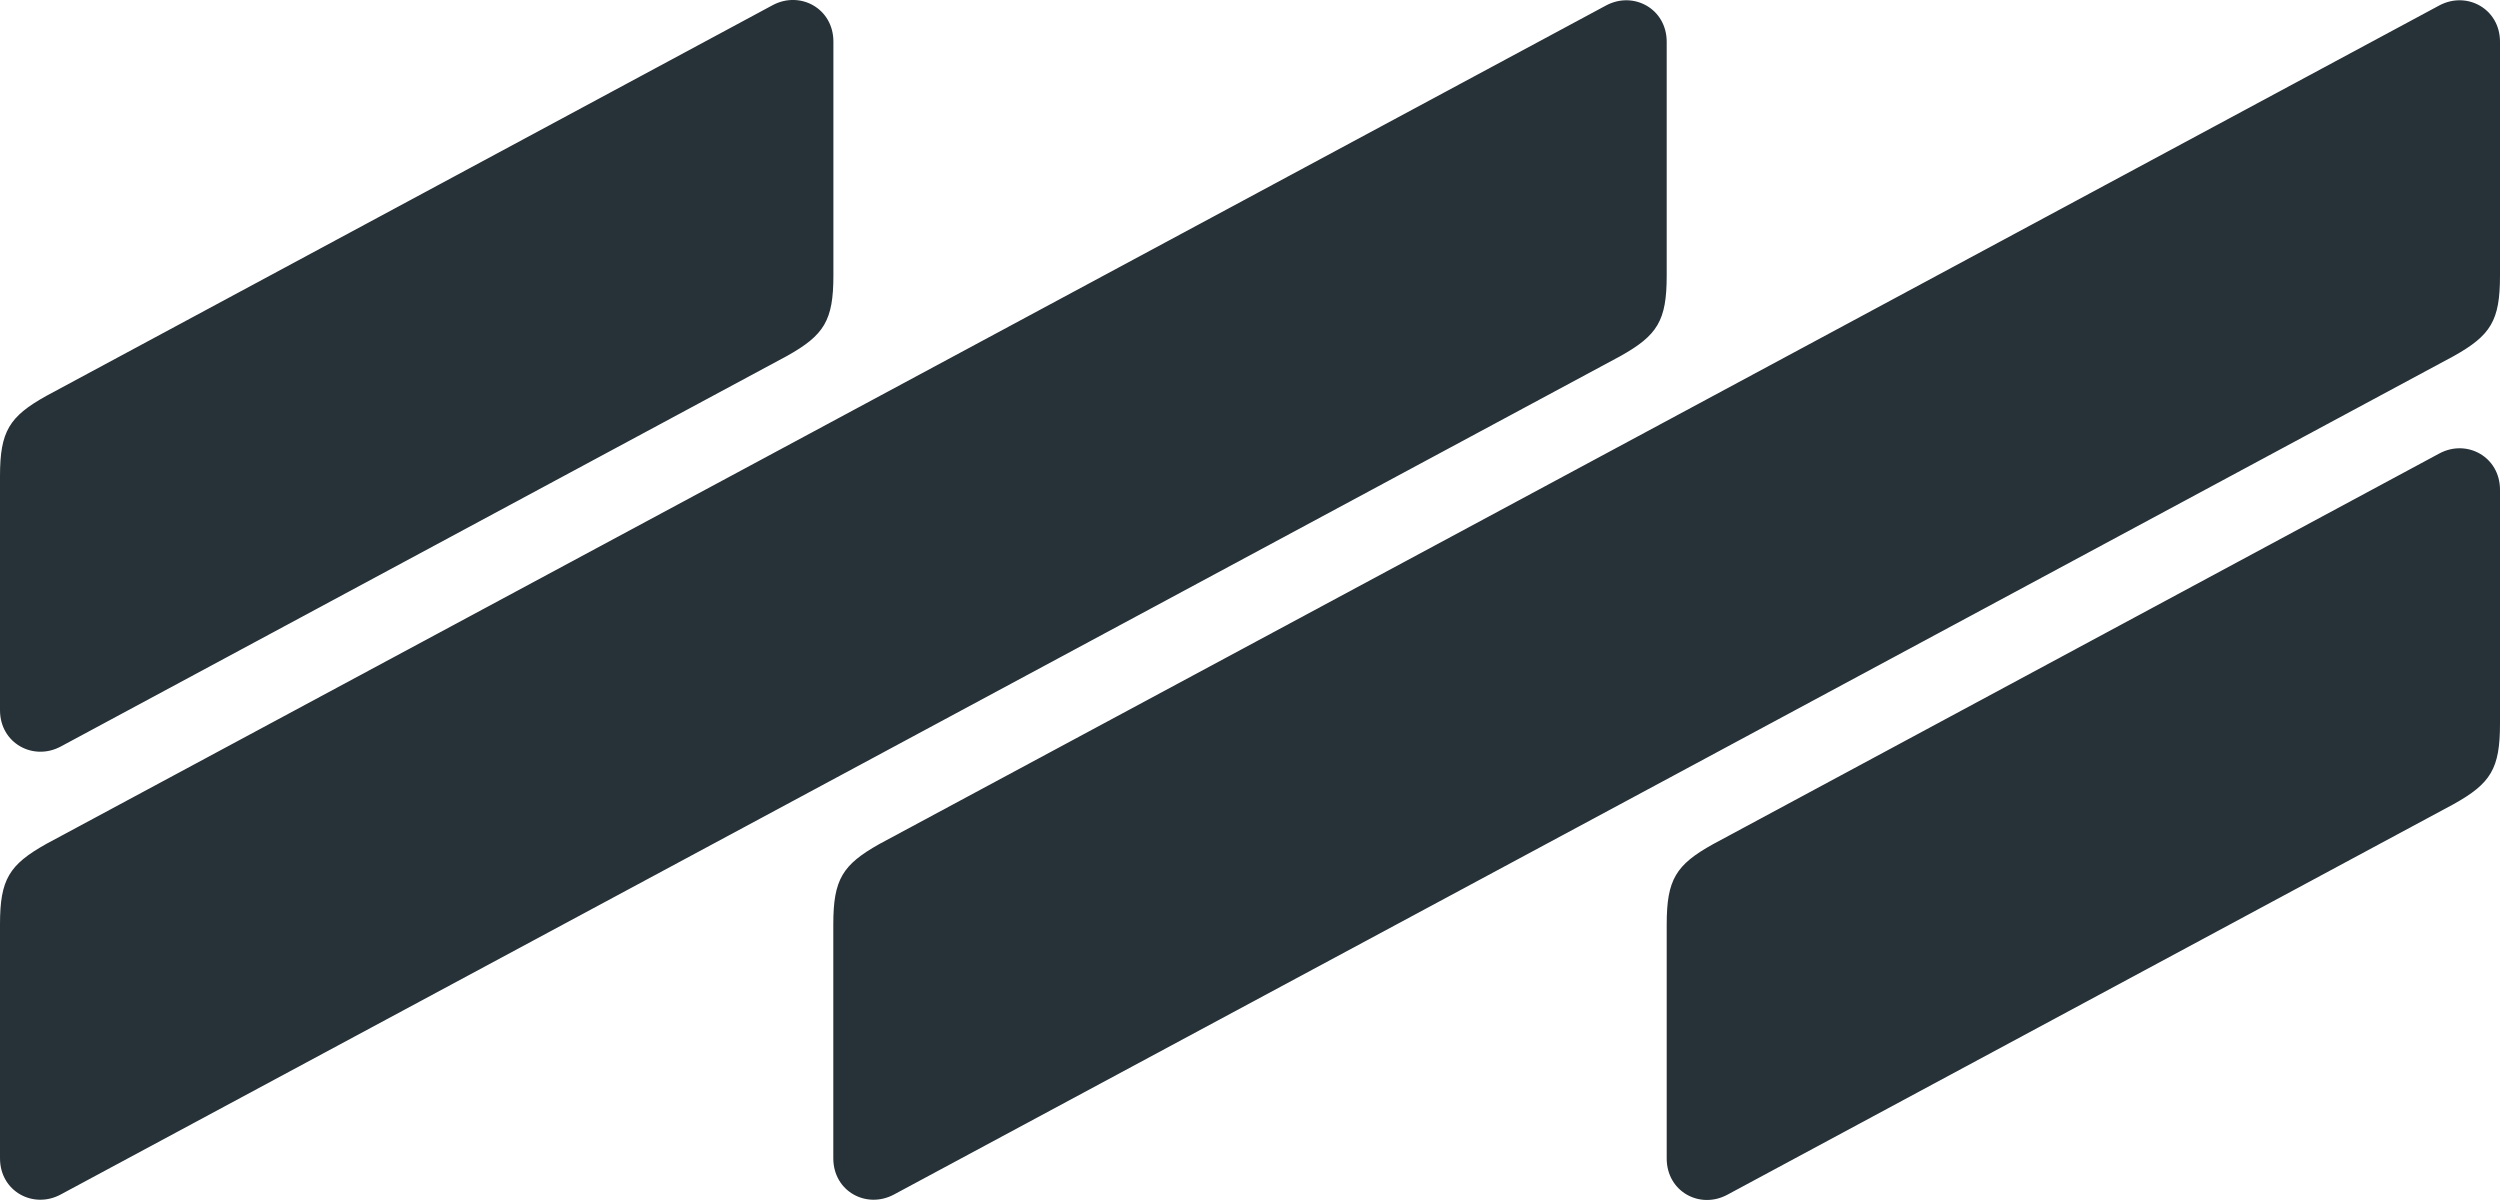<?xml version="1.0" encoding="UTF-8"?> <svg xmlns="http://www.w3.org/2000/svg" width="25" height="12" viewBox="0 0 25 12" fill="none"><path fill-rule="evenodd" clip-rule="evenodd" d="M0 7.101C0 6.205 0 5.659 0 4.762C0 4.313 0.092 4.166 0.463 3.959L7.726 0.052C8.002 -0.096 8.334 0.085 8.334 0.416C8.334 1.312 8.334 1.858 8.334 2.755C8.334 3.205 8.242 3.351 7.871 3.559L0.608 7.465C0.332 7.613 0 7.432 0 7.102L0 7.101ZM25 0.418C25 1.315 25 1.86 25 2.757C25 3.207 24.908 3.353 24.537 3.561C19.339 6.357 14.14 9.151 8.94 11.945C8.664 12.093 8.333 11.913 8.333 11.583C8.333 10.686 8.333 10.14 8.333 9.243C8.333 8.793 8.425 8.647 8.796 8.439C13.995 5.645 19.194 2.851 24.392 0.055C24.668 -0.093 25 0.088 25 0.418ZM16.667 11.585C16.667 10.688 16.667 10.142 16.667 9.246C16.667 8.795 16.758 8.649 17.13 8.442L24.393 4.535C24.668 4.387 25 4.568 25 4.898C25 5.795 25 6.341 25 7.237C25 7.687 24.908 7.834 24.537 8.041L17.274 11.947C16.998 12.096 16.667 11.915 16.667 11.585ZM16.667 0.418C16.667 1.315 16.667 1.86 16.667 2.757C16.667 3.207 16.575 3.353 16.204 3.561C11.005 6.357 5.806 9.151 0.607 11.945C0.332 12.093 0 11.913 0 11.583C0 10.686 0 10.14 0 9.243C0 8.793 0.092 8.647 0.463 8.439C5.662 5.645 10.861 2.851 16.06 0.055C16.335 -0.093 16.667 0.088 16.667 0.418Z" fill="#263238"></path></svg> 